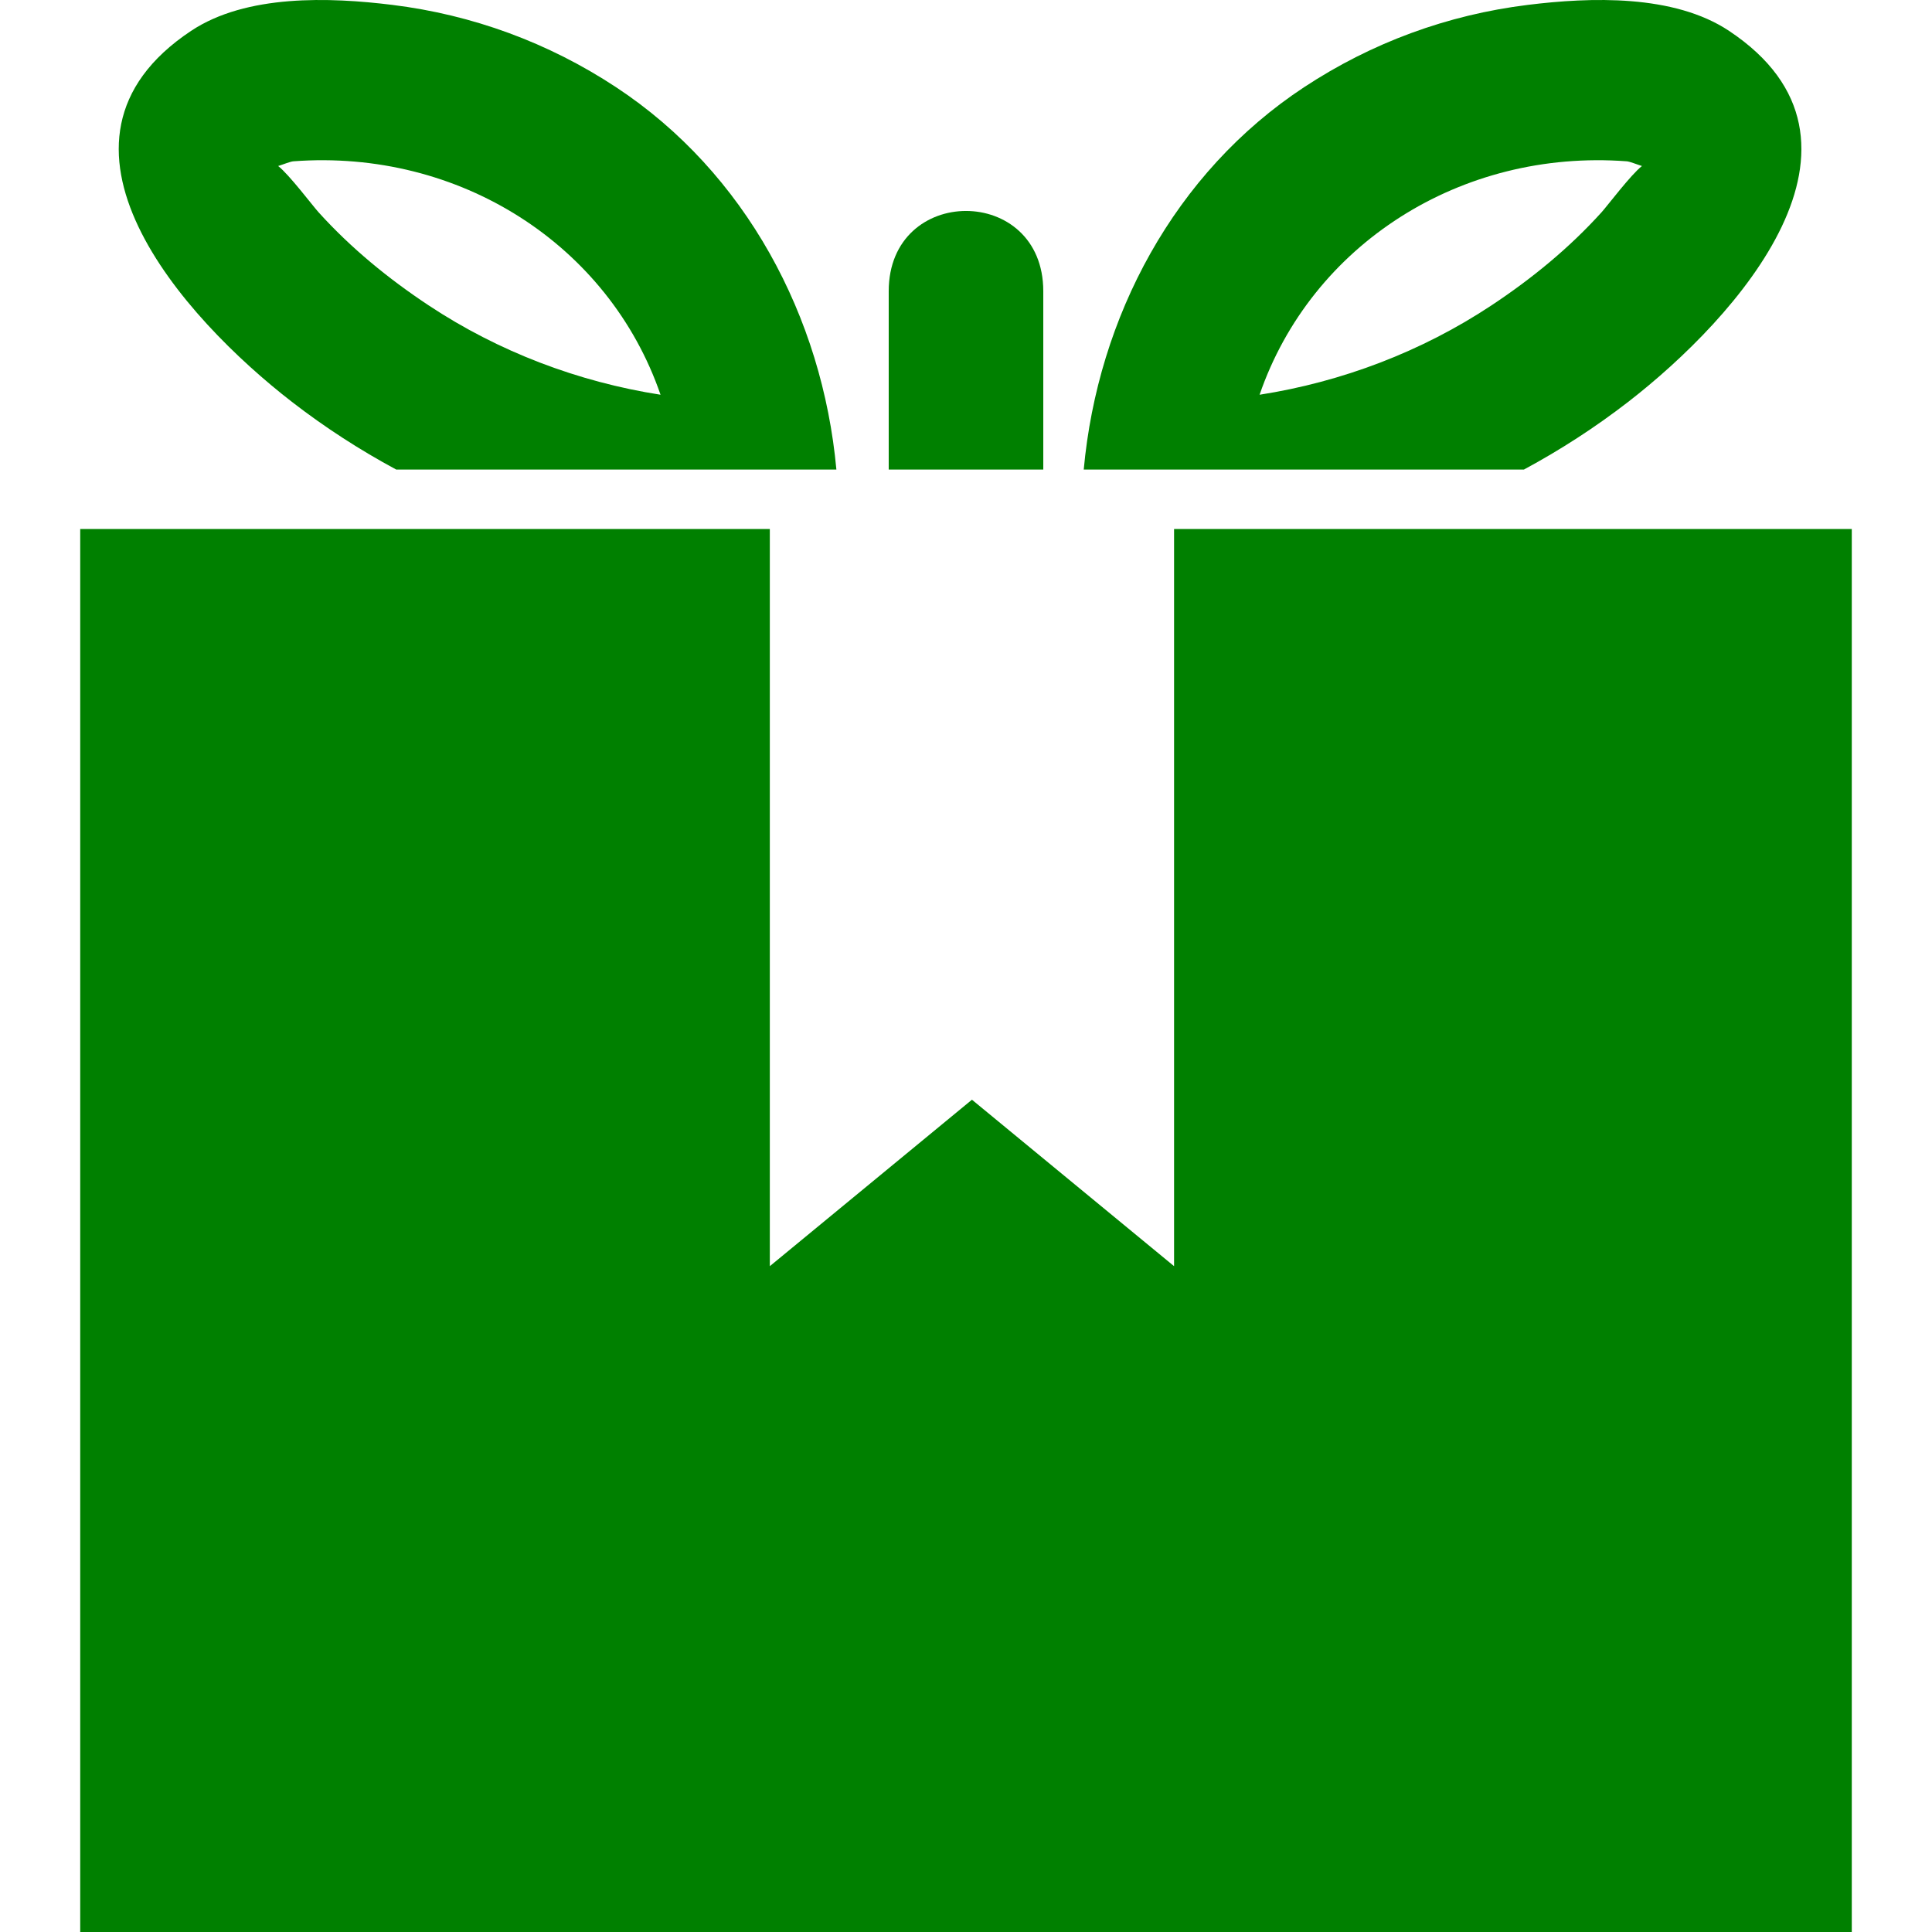 <?xml version="1.0" encoding="iso-8859-1"?>
<!-- Generator: Adobe Illustrator 16.0.0, SVG Export Plug-In . SVG Version: 6.00 Build 0)  -->
<!DOCTYPE svg PUBLIC "-//W3C//DTD SVG 1.1//EN" "http://www.w3.org/Graphics/SVG/1.1/DTD/svg11.dtd">
<svg version="1.1" id="Capa_1" xmlns="http://www.w3.org/2000/svg" xmlns:xlink="http://www.w3.org/1999/xlink" x="0px" y="0px"
	 width="497.228px" height="497.228px" viewBox="0 0 497.228 497.228" style="enable-background:new 0 0 497.228 497.228;"
	 xml:space="preserve">
<g>
	<g>
		<path  style="fill: #008000;" d="M268.504,74.947c0-27.54-39.78-27.54-39.78,0v45.9h39.78V74.947z"/>
		<path  style="fill: #008000;"  d="M445.008,7.955c-14.235-9.471-35.704-8.688-51.818-6.695c-20.655,2.552-40.145,9.709-57.537,21.163
			c-33.425,22.008-53.14,59.193-56.738,98.425h113.284c9.326-5.024,18.308-10.817,26.842-17.42
			C446.886,81.872,487.927,36.504,445.008,7.955z M412.21,54.602c-8.381,9.275-18.011,17.142-28.408,24.024
			c-17.944,11.876-38.425,19.658-59.631,22.968c13.29-38.611,51.745-63.29,94.502-60.08c0.783,0.058,2.586,0.802,3.908,1.212
			C419.784,44.889,413.661,52.995,412.21,54.602z"/>
		<path  style="fill: #008000;"  d="M101.972,120.847h113.284c-3.599-39.232-23.317-76.417-56.738-98.425C141.125,10.969,121.633,3.812,100.981,1.26
			C84.867-0.732,63.398-1.516,49.163,7.955c-42.919,28.55-1.879,73.917,25.967,95.472C83.664,110.03,92.642,115.823,101.972,120.847
			z M71.589,42.726c1.322-0.41,3.125-1.154,3.908-1.212c42.757-3.21,81.209,21.469,94.502,60.08
			c-21.206-3.311-41.689-11.089-59.63-22.968C99.974,71.744,90.344,63.876,81.96,54.602C80.506,52.995,74.383,44.889,71.589,42.726z
			"/>
		<polygon style="fill: #008000;"  points="302.163,136.147 302.163,145.97 302.163,325.867 250.144,283.027 198.124,325.867 198.124,146.307 
			198.124,136.147 139.154,136.147 20.644,136.147 20.644,497.228 476.584,497.228 476.584,136.147 355.013,136.147 		"/>
	</g>
</g>
<g>
</g>
<g>
</g>
<g>
</g>
<g>
</g>
<g>
</g>
<g>
</g>
<g>
</g>
<g>
</g>
<g>
</g>
<g>
</g>
<g>
</g>
<g>
</g>
<g>
</g>
<g>
</g>
<g>
</g>
</svg>
